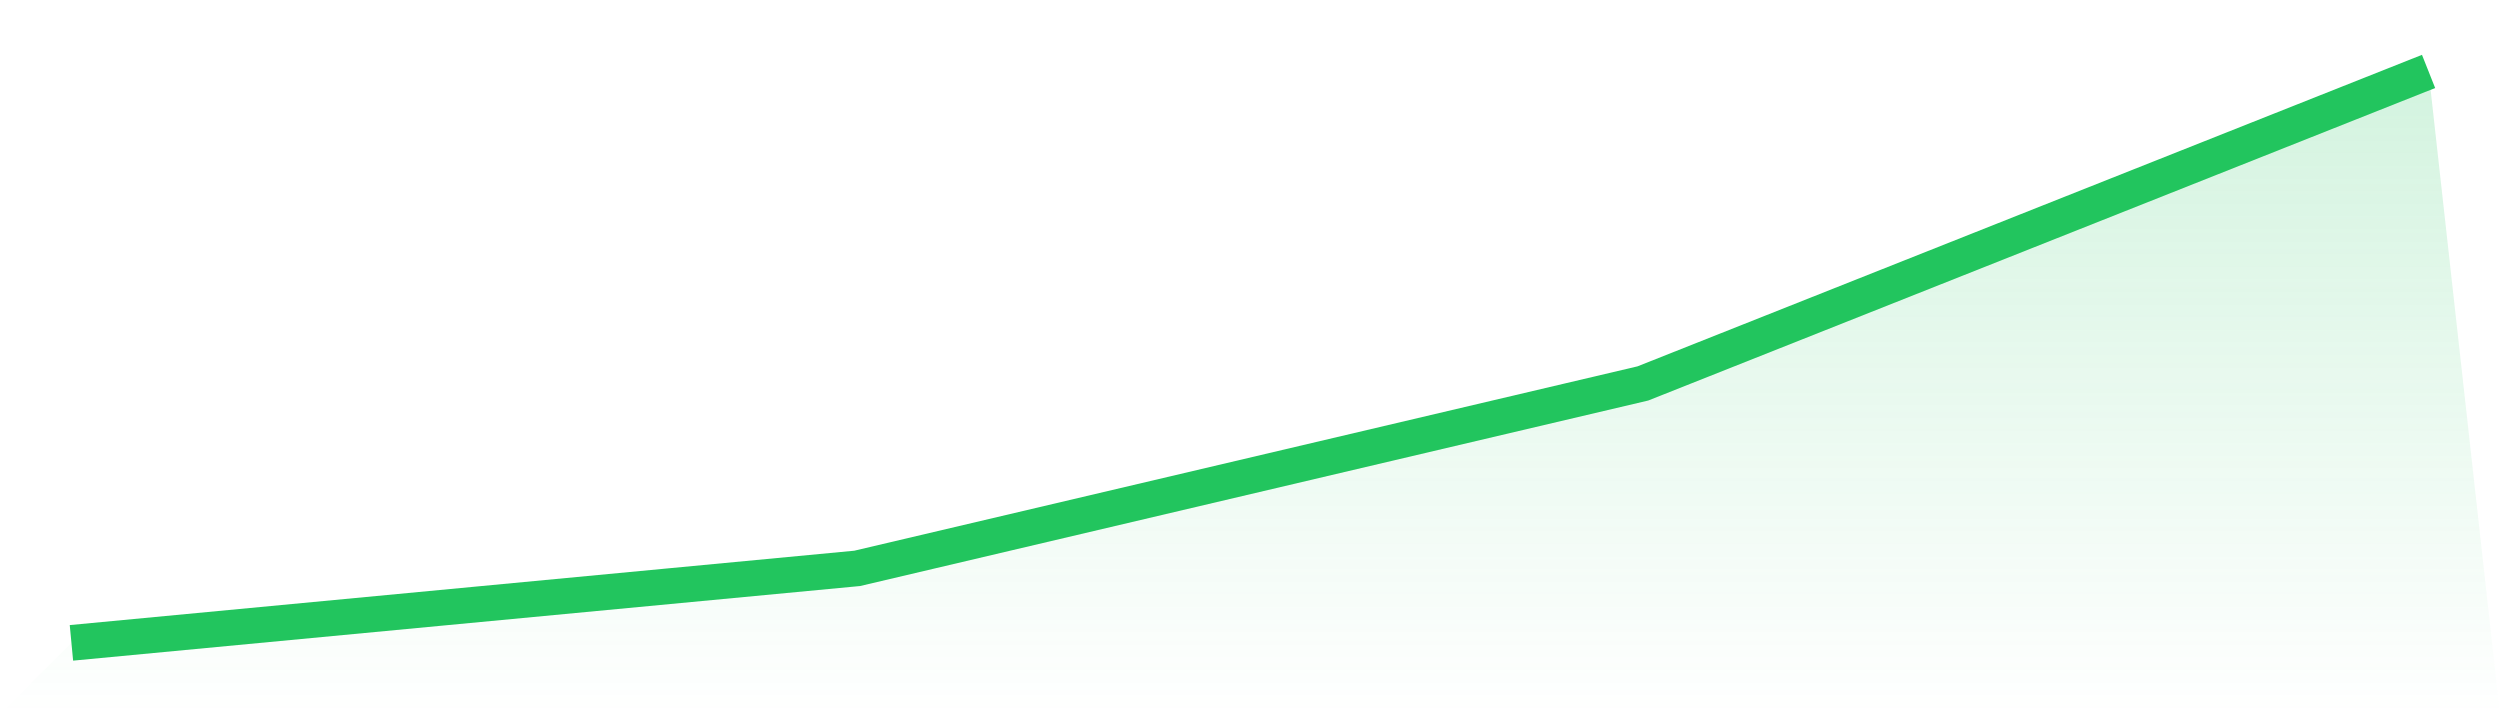 <svg viewBox="0 0 140 40" xmlns="http://www.w3.org/2000/svg">
<defs>
<linearGradient id="gradient" x1="0" x2="0" y1="0" y2="1">
<stop offset="0%" stop-color="#22c55e" stop-opacity="0.2"/>
<stop offset="100%" stop-color="#22c55e" stop-opacity="0"/>
</linearGradient>
</defs>
<path d="M4,36 L4,36 L48,31.829 L92,21.473 L136,4 L140,40 L0,40 z" fill="url(#gradient)"/>
<path d="M4,36 L4,36 L48,31.829 L92,21.473 L136,4" fill="none" stroke="#22c55e" stroke-width="2"/>
</svg>
